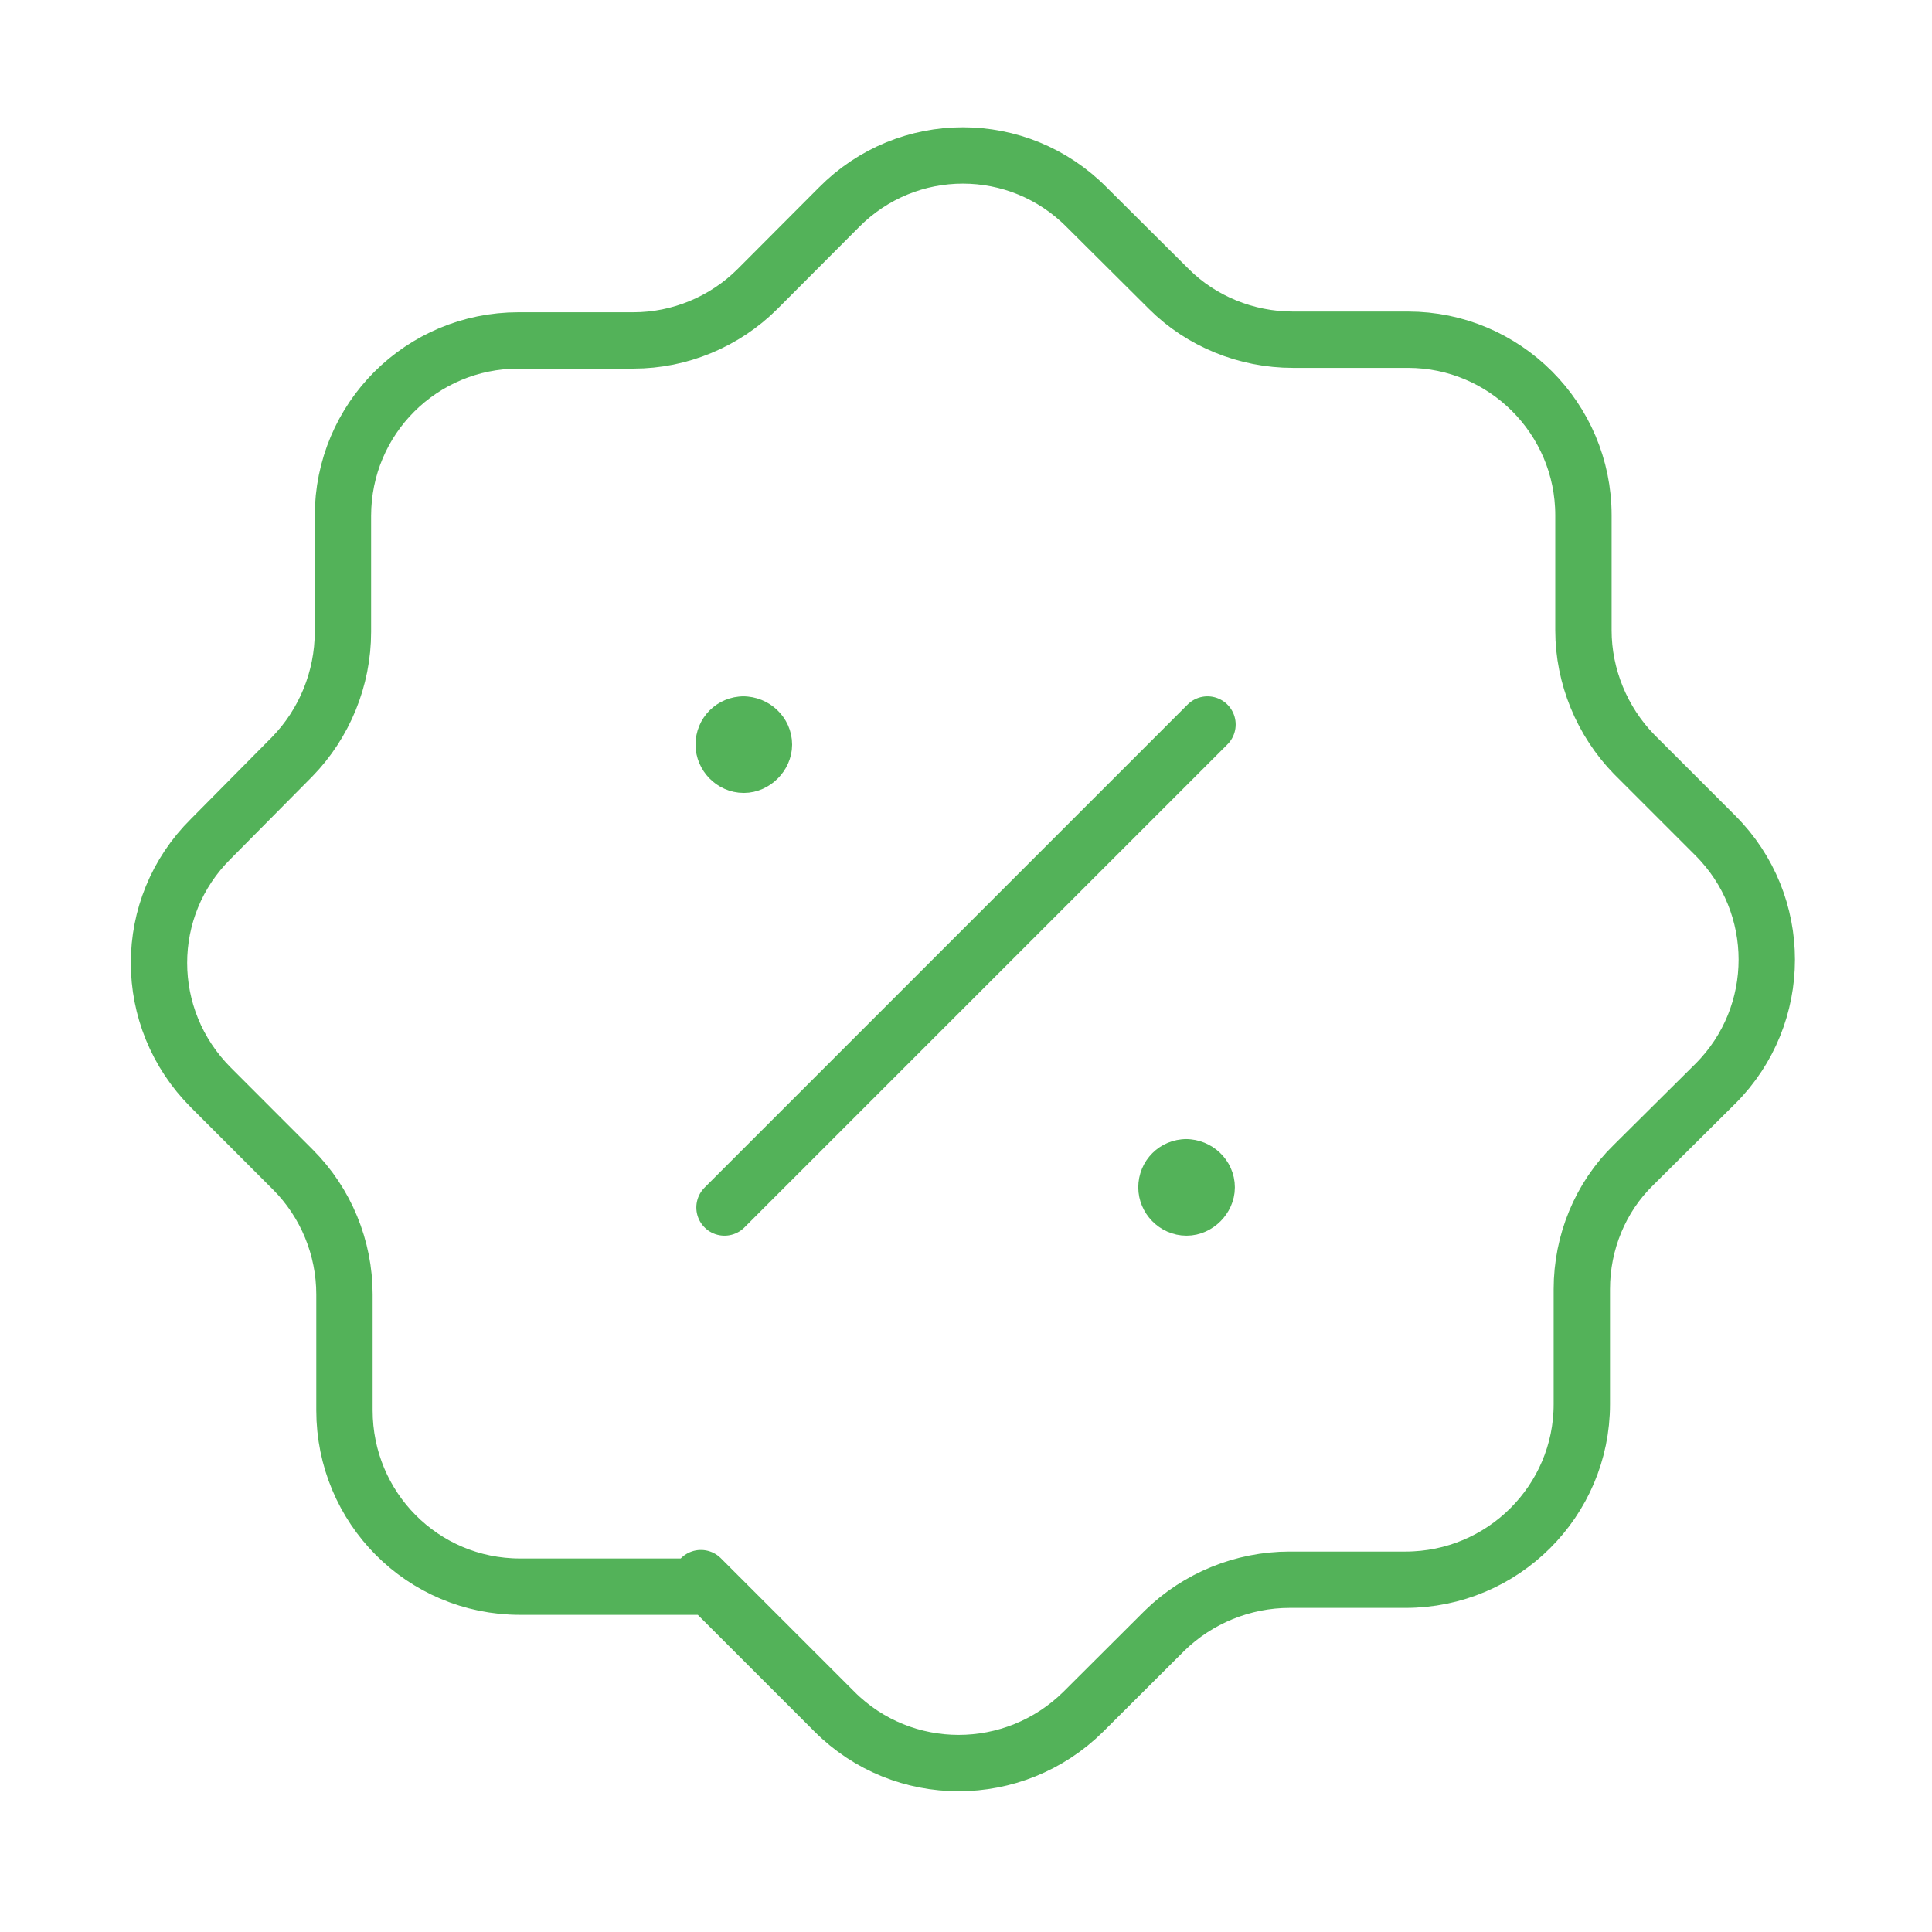 <svg viewBox="0 0 24 24" xmlns="http://www.w3.org/2000/svg"><g fill="none"><path d="M0 0h24v24H0Z"/><g stroke-linecap="round" stroke-width=".7" stroke="#53B259" fill="none" stroke-linejoin="round"><path d="M8.8 19.71H6.46c-1.21 0-2.181-.98-2.181-2.19v-1.44c0-.58-.23-1.14-.64-1.55L2.62 13.51c-.86-.86-.86-2.24 0-3.09L3.63 9.4c.4-.41.63-.97.63-1.55V6.41c0-1.21.976-2.181 2.181-2.181h1.43c.57 0 1.13-.23 1.54-.64l1.01-1.013c.85-.86 2.23-.86 3.08 0L14.52 3.59c.4.4.96.63 1.54.63h1.43c1.2 0 2.18.976 2.18 2.181v1.43c0 .57.23 1.13.63 1.54l1.01 1.01c.85.85.85 2.23 0 3.08l-1.02 1.013c-.41.4-.64.96-.64 1.54v1.43c0 1.2-.98 2.18-2.19 2.18h-1.44c-.58 0-1.14.23-1.55.63l-1.013 1.01c-.86.85-2.24.85-3.09 0l-1.66-1.66Z"/><path d="M9 15l6-6"/><path d="M9.24 9c-.14 0-.25.11-.25.25 0 .13.11.25.25.25 .13 0 .25-.12.25-.25 0-.14-.12-.25-.26-.25"/><path d="M14.74 14.5c-.14 0-.25.11-.25.25 0 .13.11.25.25.25 .13 0 .25-.12.25-.25 0-.14-.12-.25-.26-.25"/></g></g></svg>